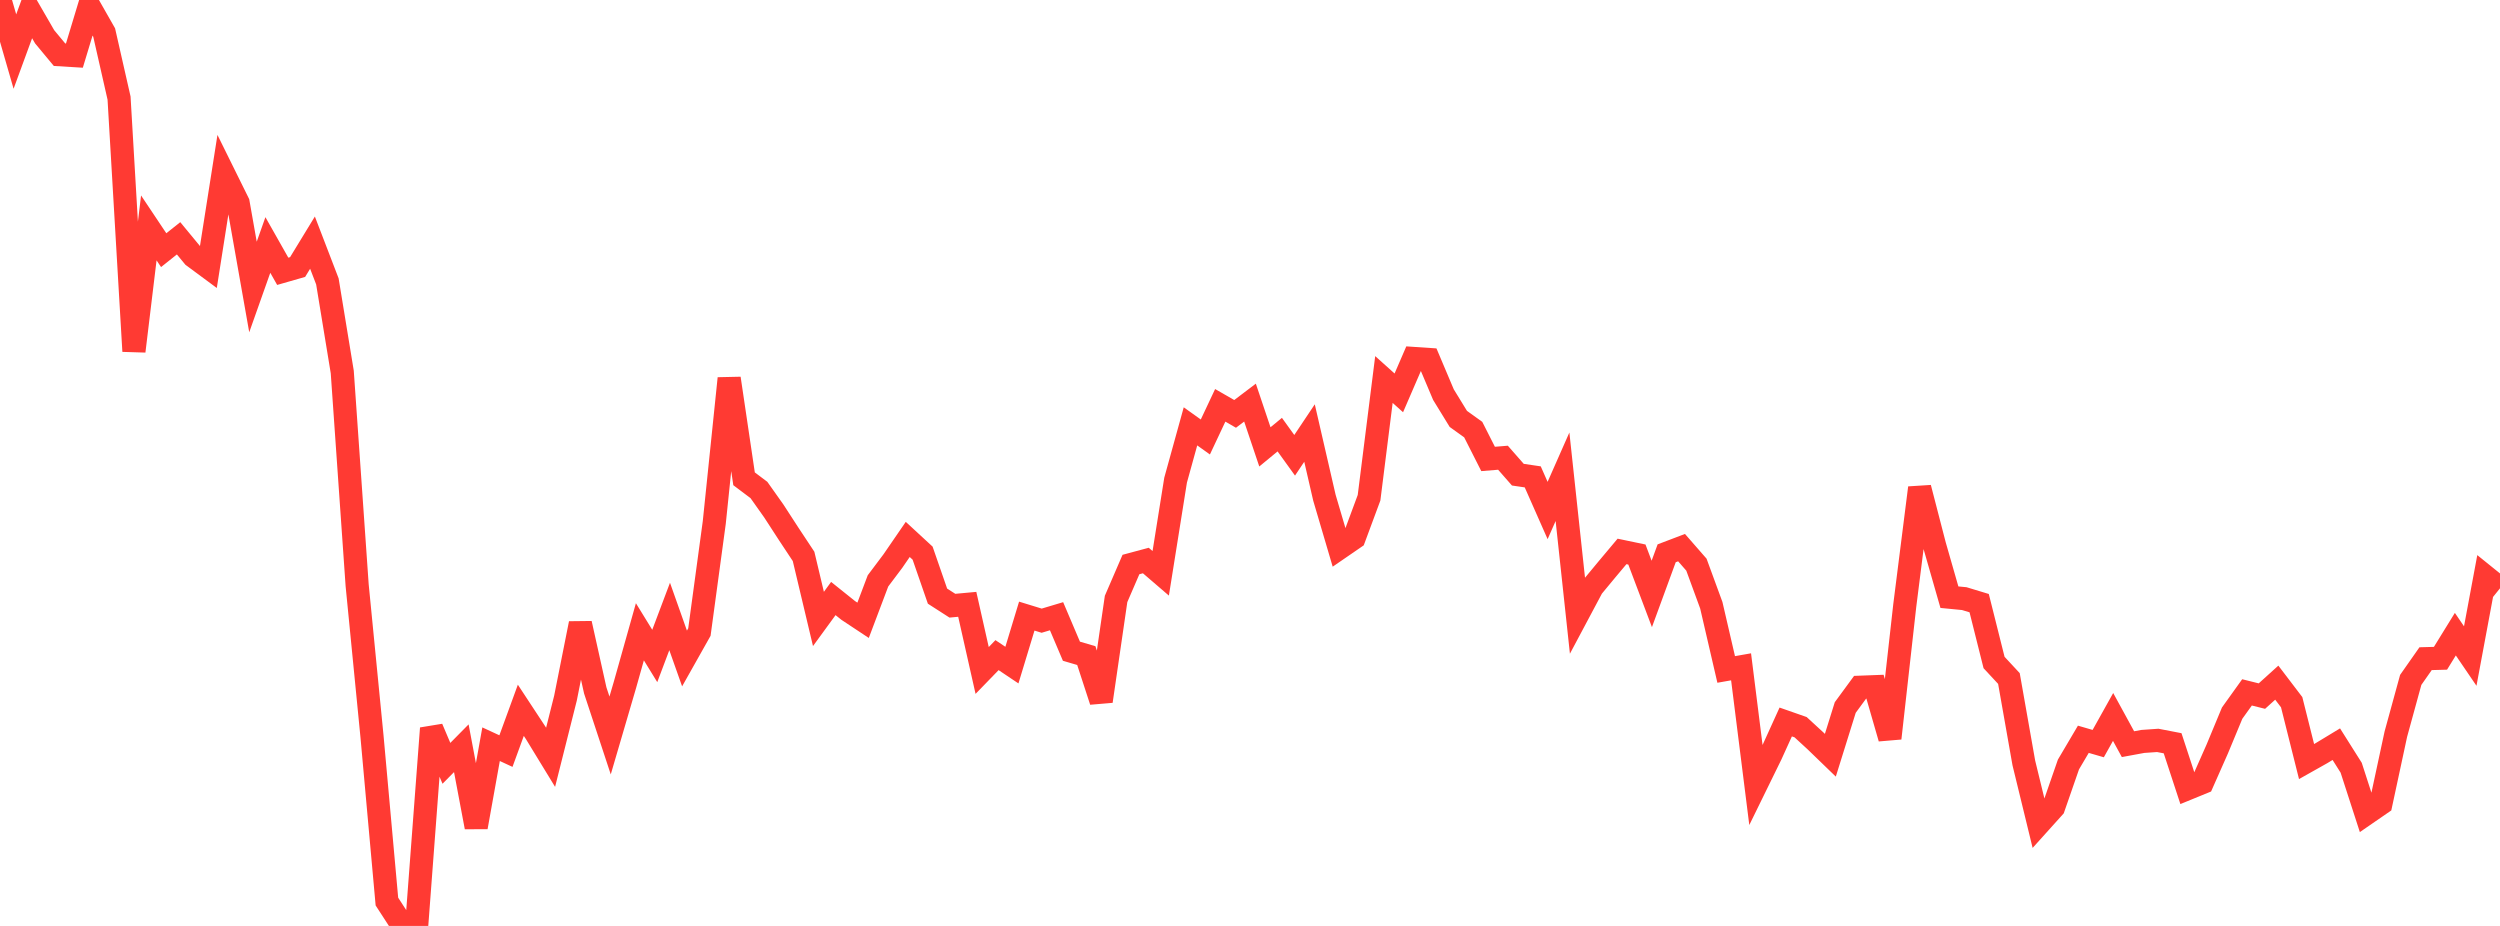<?xml version="1.0" standalone="no"?>
<!DOCTYPE svg PUBLIC "-//W3C//DTD SVG 1.1//EN" "http://www.w3.org/Graphics/SVG/1.1/DTD/svg11.dtd">

<svg width="135" height="50" viewBox="0 0 135 50" preserveAspectRatio="none" 
  xmlns="http://www.w3.org/2000/svg"
  xmlns:xlink="http://www.w3.org/1999/xlink">


<polyline points="0.0, 0.0 0.804, 2.785 1.607, 0.595 2.411, 1.987 3.214, 2.954 4.018, 3.003 4.821, 0.345 5.625, 1.758 6.429, 5.297 7.232, 18.965 8.036, 12.307 8.839, 13.509 9.643, 12.868 10.446, 13.841 11.25, 14.436 12.054, 9.326 12.857, 10.951 13.661, 15.498 14.464, 13.229 15.268, 14.65 16.071, 14.42 16.875, 13.102 17.679, 15.196 18.482, 20.086 19.286, 31.602 20.089, 39.776 20.893, 48.684 21.696, 49.923 22.5, 50.0 23.304, 39.328 24.107, 41.22 24.911, 40.405 25.714, 44.665 26.518, 40.187 27.321, 40.559 28.125, 38.356 28.929, 39.579 29.732, 40.894 30.536, 37.699 31.339, 33.668 32.143, 37.282 32.946, 39.716 33.75, 36.972 34.554, 34.116 35.357, 35.422 36.161, 33.289 36.964, 35.558 37.768, 34.13 38.571, 28.212 39.375, 20.434 40.179, 25.855 40.982, 26.459 41.786, 27.594 42.589, 28.831 43.393, 30.046 44.196, 33.423 45.0, 32.32 45.804, 32.964 46.607, 33.496 47.411, 31.368 48.214, 30.3 49.018, 29.129 49.821, 29.87 50.625, 32.191 51.429, 32.708 52.232, 32.634 53.036, 36.205 53.839, 35.377 54.643, 35.916 55.446, 33.27 56.25, 33.517 57.054, 33.276 57.857, 35.166 58.661, 35.402 59.464, 37.863 60.268, 32.343 61.071, 30.484 61.875, 30.268 62.679, 30.959 63.482, 25.929 64.286, 23.023 65.089, 23.597 65.893, 21.888 66.696, 22.35 67.5, 21.741 68.304, 24.131 69.107, 23.47 69.911, 24.586 70.714, 23.384 71.518, 26.874 72.321, 29.598 73.125, 29.045 73.929, 26.877 74.732, 20.493 75.536, 21.215 76.339, 19.357 77.143, 19.411 77.946, 21.31 78.75, 22.621 79.554, 23.198 80.357, 24.783 81.161, 24.717 81.964, 25.633 82.768, 25.751 83.571, 27.567 84.375, 25.745 85.179, 33.213 85.982, 31.705 86.786, 30.734 87.589, 29.777 88.393, 29.945 89.196, 32.073 90.0, 29.878 90.804, 29.572 91.607, 30.492 92.411, 32.685 93.214, 36.15 94.018, 36.008 94.821, 42.398 95.625, 40.757 96.429, 38.987 97.232, 39.268 98.036, 40.007 98.839, 40.783 99.643, 38.206 100.446, 37.111 101.25, 37.08 102.054, 39.865 102.857, 32.701 103.661, 26.343 104.464, 29.444 105.268, 32.248 106.071, 32.326 106.875, 32.57 107.679, 35.775 108.482, 36.64 109.286, 41.195 110.089, 44.49 110.893, 43.597 111.696, 41.283 112.5, 39.921 113.304, 40.154 114.107, 38.715 114.911, 40.185 115.714, 40.037 116.518, 39.981 117.321, 40.136 118.125, 42.587 118.929, 42.258 119.732, 40.444 120.536, 38.508 121.339, 37.388 122.143, 37.589 122.946, 36.863 123.75, 37.919 124.554, 41.124 125.357, 40.672 126.161, 40.185 126.964, 41.458 127.768, 43.942 128.571, 43.389 129.375, 39.646 130.179, 36.715 130.982, 35.569 131.786, 35.547 132.589, 34.245 133.393, 35.427 134.196, 31.12 135.0, 31.769" fill="none" stroke="#ff3a33" stroke-width="1.25"/>

</svg>